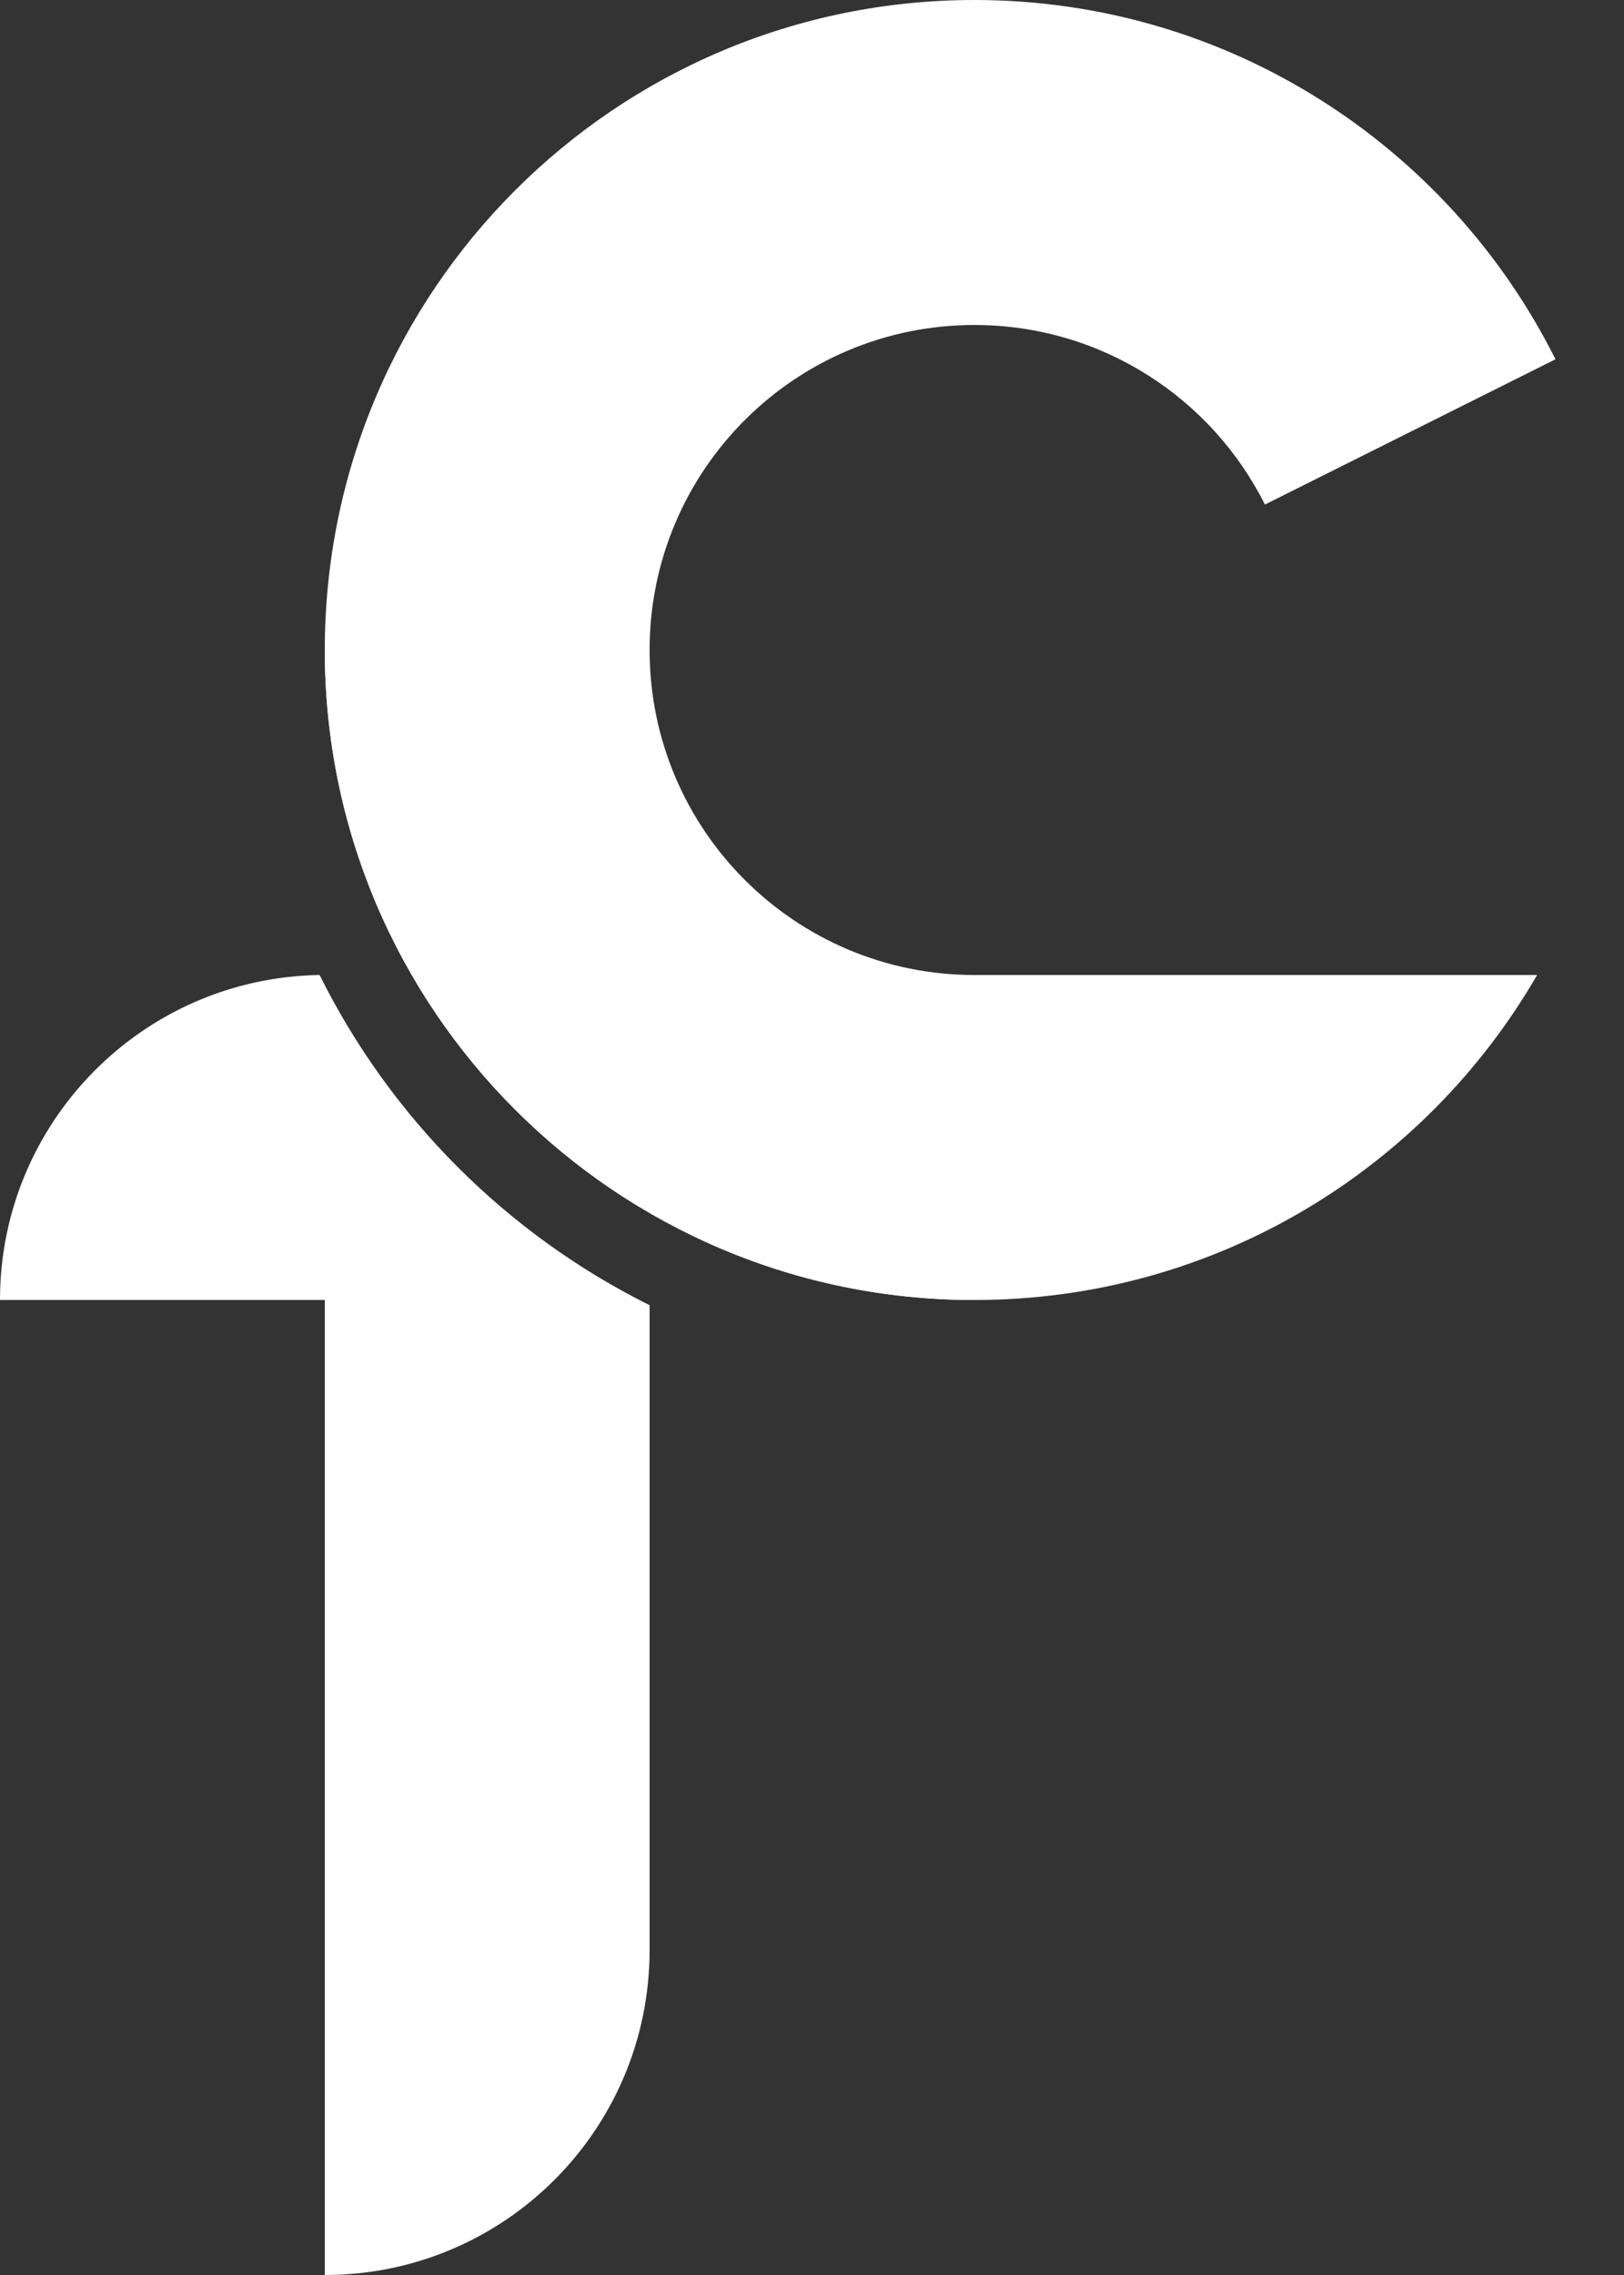 <svg width="10" height="14" viewBox="0 0 10 14" fill="none" xmlns="http://www.w3.org/2000/svg">
    <rect x="0" y="0" width="10" height="14" fill="#333333" stroke="none"/>
    <path fill-rule="evenodd" clip-rule="evenodd"
        d="M6 6C4.895 6 4 5.105 4 4C4 2.895 4.895 2 6 2C6.783 2 7.461 2.45 7.789 3.105L9.578 2.211C8.922 0.9 7.566 0 6 0C3.791 0 2 1.791 2 4C2 6.209 3.791 8 6 8C7.481 8 8.773 7.196 9.465 6H6Z"
        fill="white" />
    <path fill-rule="evenodd" clip-rule="evenodd"
        d="M1.968 6C0.878 6.017 0 6.906 0 8H2V14C3.105 14 4 13.105 4 12V8.032C3.121 7.595 2.405 6.879 1.968 6ZM2 4C2 6.209 3.791 8 6 8V6H4V4H2Z"
        fill="white" />
</svg>